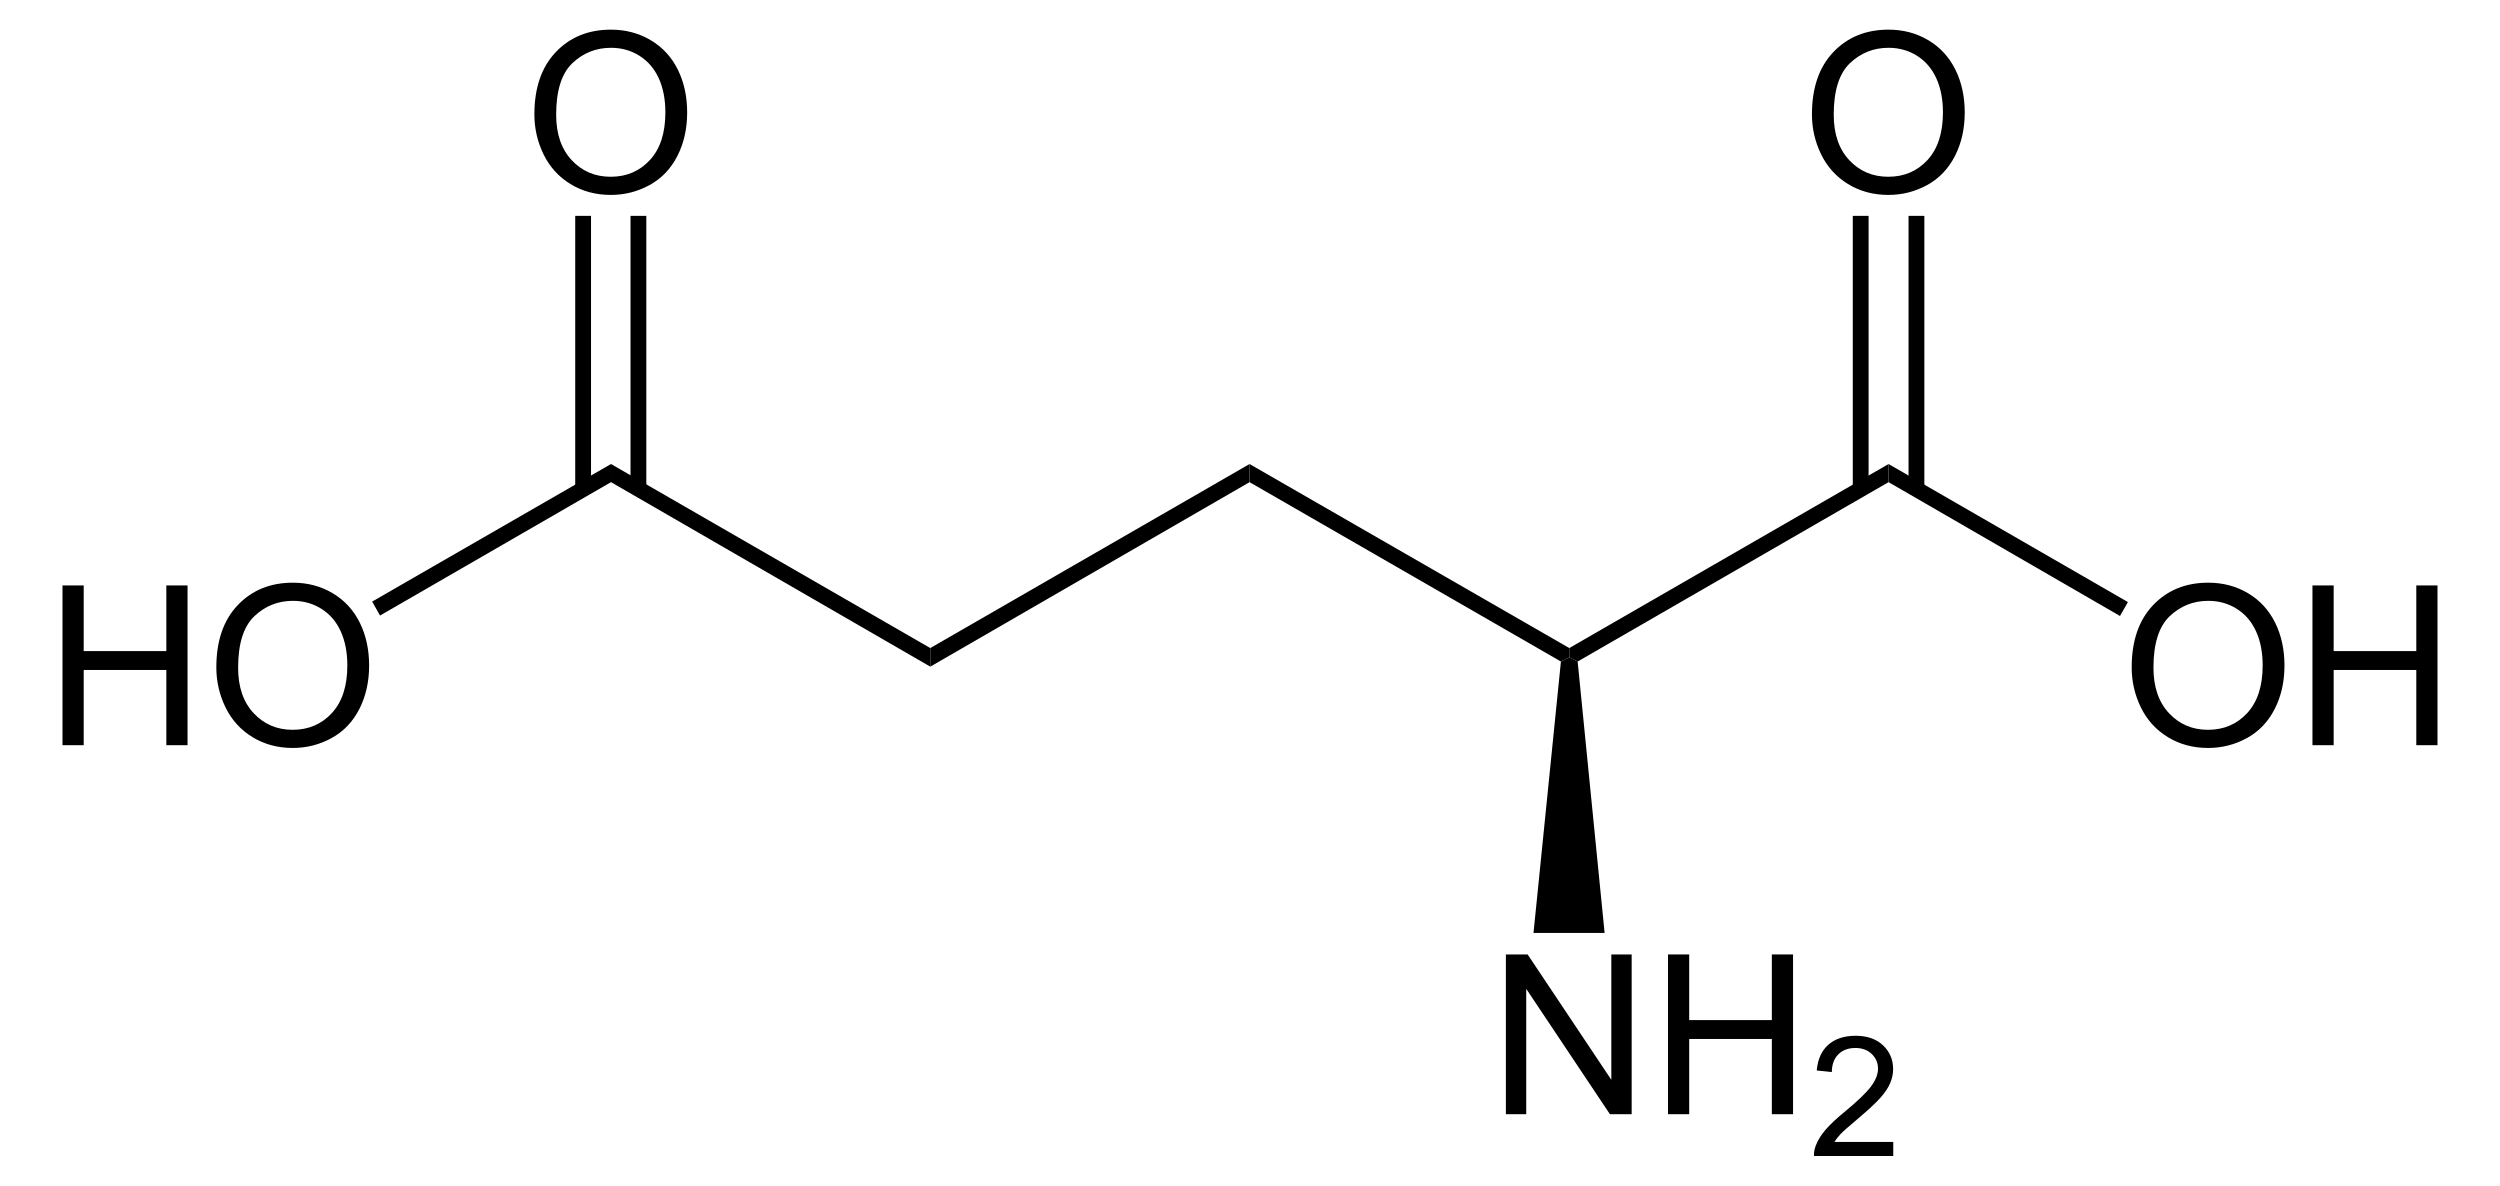 <?xml version="1.0" encoding="UTF-8" standalone="no"?>
<!-- Generator: Adobe Illustrator 12.0.1, SVG Export Plug-In . SVG Version: 6.00 Build 51448)  -->
<svg
   xmlns:dc="http://purl.org/dc/elements/1.1/"
   xmlns:cc="http://web.resource.org/cc/"
   xmlns:rdf="http://www.w3.org/1999/02/22-rdf-syntax-ns#"
   xmlns:svg="http://www.w3.org/2000/svg"
   xmlns="http://www.w3.org/2000/svg"
   xmlns:sodipodi="http://sodipodi.sourceforge.net/DTD/sodipodi-0.dtd"
   xmlns:inkscape="http://www.inkscape.org/namespaces/inkscape"
   version="1.1"
   id="Layer_1"
   width="255.521"
   height="121.185"
   viewBox="0 0 255.521 121.185"
   style="overflow:visible;enable-background:new 0 0 255.521 121.185;"
   xml:space="preserve"
   sodipodi:version="0.32"
   inkscape:version="0.45.1"
   sodipodi:docname="L-Glutaminsäure.svg"
   inkscape:output_extension="org.inkscape.output.svg.inkscape"
   sodipodi:docbase="C:\"><defs
   id="defs56" /><sodipodi:namedview
   inkscape:window-height="579"
   inkscape:window-width="801"
   inkscape:pageshadow="2"
   inkscape:pageopacity="0.0"
   guidetolerance="10.0"
   gridtolerance="10.0"
   objecttolerance="10.0"
   borderopacity="1.0"
   bordercolor="#666666"
   pagecolor="#ffffff"
   id="base"
   inkscape:zoom="2.8060316"
   inkscape:cx="127.7605"
   inkscape:cy="60.592499"
   inkscape:window-x="22"
   inkscape:window-y="22"
   inkscape:current-layer="Layer_1" />
<path
   d="M 127.714,49.28 L 127.714,47.427 L 160.394,66.237 L 160.394,67.187 L 159.539,67.614 L 127.714,49.28 z "
   id="polygon3" />
<path
   d="M 161.249,67.614 L 160.394,67.187 L 160.394,66.237 L 193.027,47.427 L 193.027,49.28 L 161.249,67.614 z "
   id="polygon5" />
<g
   id="g7"
   transform="matrix(0.95,0,0,0.95,6.388,3.03)">
	<path
   d="M 222.619,68.619 C 222.619,65.766 223.385,63.534 224.917,61.921 C 226.449,60.307 228.427,59.5 230.85,59.5 C 232.437,59.5 233.867,59.879 235.141,60.637 C 236.415,61.396 237.386,62.452 238.054,63.808 C 238.723,65.163 239.057,66.702 239.057,68.42 C 239.057,70.163 238.705,71.722 238.001,73.097 C 237.298,74.472 236.302,75.514 235.012,76.221 C 233.722,76.928 232.331,77.282 230.838,77.282 C 229.22,77.282 227.774,76.891 226.5,76.11 C 225.226,75.329 224.261,74.261 223.604,72.91 C 222.947,71.558 222.619,70.128 222.619,68.619 z M 224.962,68.648 C 224.962,70.718 225.519,72.349 226.633,73.541 C 227.747,74.733 229.145,75.328 230.825,75.328 C 232.537,75.328 233.946,74.726 235.053,73.523 C 236.158,72.32 236.712,70.613 236.712,68.402 C 236.712,67.004 236.476,65.783 236.002,64.74 C 235.529,63.697 234.838,62.888 233.927,62.314 C 233.016,61.74 231.994,61.453 230.861,61.453 C 229.251,61.453 227.865,62.006 226.704,63.111 C 225.543,64.216 224.962,66.063 224.962,68.648 z "
   id="path9" />
	<path
   d="M 242.068,76.984 L 242.068,59.797 L 244.349,59.797 L 244.349,66.86 L 253.24,66.86 L 253.24,59.797 L 255.521,59.797 L 255.521,76.985 L 253.24,76.985 L 253.24,68.891 L 244.349,68.891 L 244.349,76.985 L 242.068,76.985 L 242.068,76.984 z "
   id="path11" />
</g>
<path
   d="M 193.027,49.28 L 193.027,47.427 L 217.489,61.535 L 216.682,62.96 L 193.027,49.28 z "
   id="polygon13" />
<g
   id="g15"
   transform="matrix(0.95,0,0,0.95,6.388,3.03)">
	<path
   d="M 188.219,9.119 C 188.219,6.266 188.985,4.034 190.516,2.421 C 192.049,0.807 194.026,0 196.45,0 C 198.036,0 199.467,0.379 200.741,1.137 C 202.014,1.896 202.985,2.952 203.654,4.308 C 204.323,5.664 204.657,7.202 204.657,8.92 C 204.657,10.663 204.305,12.222 203.601,13.597 C 202.897,14.972 201.901,16.014 200.612,16.721 C 199.321,17.428 197.93,17.782 196.438,17.782 C 194.819,17.782 193.374,17.391 192.1,16.61 C 190.825,15.829 189.86,14.761 189.204,13.41 C 188.548,12.059 188.219,10.628 188.219,9.119 z M 190.563,9.148 C 190.563,11.218 191.12,12.849 192.233,14.041 C 193.348,15.232 194.745,15.828 196.426,15.828 C 198.137,15.828 199.547,15.226 200.653,14.023 C 201.759,12.82 202.313,11.113 202.313,8.902 C 202.313,7.504 202.077,6.283 201.603,5.24 C 201.129,4.197 200.438,3.388 199.528,2.814 C 198.617,2.24 197.594,1.953 196.462,1.953 C 194.851,1.953 193.466,2.506 192.304,3.611 C 191.143,4.717 190.563,6.563 190.563,9.148 z "
   id="path17" />
</g>
<path
   d="M 189.369,22.063 L 190.985,22.063 L 190.985,49.993 L 189.369,49.993 L 189.369,22.063 z "
   id="rect19" />
<path
   d="M 195.069,22.063 L 196.685,22.063 L 196.685,49.993 L 195.069,49.993 L 195.069,22.063 z "
   id="rect21" />
<g
   id="g23"
   transform="matrix(0.95,0,0,0.95,6.388,3.03)">
	<path
   d="M 155.291,116.685 L 155.291,99.497 L 157.631,99.497 L 166.635,112.986 L 166.635,99.497 L 168.823,99.497 L 168.823,116.685 L 166.483,116.685 L 157.479,103.196 L 157.479,116.685 L 155.291,116.685 z "
   id="path25" />
	<path
   d="M 172.732,116.685 L 172.732,99.497 L 175.013,99.497 L 175.013,106.56 L 183.904,106.56 L 183.904,99.497 L 186.185,99.497 L 186.185,116.685 L 183.904,116.685 L 183.904,108.591 L 175.013,108.591 L 175.013,116.685 L 172.732,116.685 z "
   id="path27" />
</g>
<g
   id="g29"
   transform="matrix(0.95,0,0,0.95,6.388,3.03)">
	<path
   d="M 196.967,119.669 L 196.967,121.185 L 188.436,121.185 C 188.424,120.804 188.485,120.438 188.622,120.086 C 188.84,119.506 189.188,118.935 189.67,118.373 C 190.15,117.811 190.841,117.162 191.739,116.426 C 193.135,115.273 194.082,114.362 194.579,113.692 C 195.077,113.022 195.327,112.387 195.327,111.789 C 195.327,111.163 195.101,110.636 194.651,110.205 C 194.201,109.775 193.614,109.56 192.891,109.56 C 192.125,109.56 191.514,109.789 191.055,110.248 C 190.596,110.707 190.364,111.342 190.358,112.153 L 188.733,111.981 C 188.844,110.765 189.264,109.839 189.993,109.203 C 190.721,108.565 191.698,108.247 192.927,108.247 C 194.165,108.247 195.146,108.59 195.868,109.276 C 196.591,109.962 196.952,110.812 196.952,111.826 C 196.952,112.342 196.846,112.849 196.634,113.347 C 196.423,113.845 196.071,114.37 195.581,114.921 C 195.091,115.472 194.277,116.228 193.142,117.189 C 192.191,117.987 191.579,118.527 191.308,118.812 C 191.037,119.095 190.812,119.381 190.636,119.668 L 196.967,119.668 L 196.967,119.669 z "
   id="path31" />
</g>
<path
   d="M 164.005,95.355 L 156.737,95.355 L 159.539,67.614 L 160.394,67.187 L 161.249,67.614 L 164.005,95.355 z "
   id="polygon33" />
<path
   d="M 127.714,47.427 L 127.714,49.28 L 95.082,68.137 L 95.082,66.237 L 127.714,47.427 z "
   id="polygon35" />
<path
   d="M 95.082,66.237 L 95.082,68.137 L 62.45,49.28 L 62.45,47.427 L 95.082,66.237 z "
   id="polygon37" />
<g
   id="g39"
   transform="matrix(0.95,0,0,0.95,6.388,3.03)">
	<path
   d="M 0,76.984 L 0,59.797 L 2.281,59.797 L 2.281,66.86 L 11.172,66.86 L 11.172,59.797 L 13.453,59.797 L 13.453,76.985 L 11.172,76.985 L 11.172,68.891 L 2.281,68.891 L 2.281,76.985 L 0,76.985 L 0,76.984 z "
   id="path41" />
	<path
   d="M 16.551,68.619 C 16.551,65.766 17.317,63.534 18.849,61.921 C 20.381,60.307 22.359,59.5 24.782,59.5 C 26.369,59.5 27.799,59.879 29.073,60.637 C 30.347,61.396 31.318,62.452 31.987,63.808 C 32.656,65.164 32.989,66.702 32.989,68.42 C 32.989,70.163 32.637,71.722 31.934,73.097 C 31.231,74.472 30.234,75.514 28.944,76.221 C 27.654,76.928 26.263,77.282 24.77,77.282 C 23.152,77.282 21.706,76.891 20.432,76.11 C 19.158,75.329 18.193,74.261 17.536,72.91 C 16.879,71.559 16.551,70.128 16.551,68.619 z M 18.895,68.648 C 18.895,70.718 19.452,72.349 20.566,73.541 C 21.68,74.733 23.078,75.328 24.758,75.328 C 26.47,75.328 27.879,74.726 28.986,73.523 C 30.092,72.32 30.645,70.613 30.645,68.402 C 30.645,67.004 30.409,65.783 29.936,64.74 C 29.463,63.697 28.771,62.888 27.86,62.314 C 26.949,61.74 25.927,61.453 24.794,61.453 C 23.184,61.453 21.798,62.006 20.637,63.111 C 19.476,64.216 18.895,66.063 18.895,68.648 z "
   id="path43" />
</g>
<path
   d="M 62.45,47.427 L 62.45,49.28 L 38.843,62.912 L 38.035,61.487 L 62.45,47.427 z "
   id="polygon45" />
<g
   id="g47"
   transform="matrix(0.95,0,0,0.95,6.388,3.03)">
	<path
   d="M 50.769,9.119 C 50.769,6.266 51.535,4.034 53.067,2.421 C 54.599,0.807 56.576,0 58.999,0 C 60.586,0 62.016,0.379 63.29,1.137 C 64.564,1.896 65.535,2.952 66.204,4.308 C 66.873,5.664 67.206,7.202 67.206,8.92 C 67.206,10.663 66.854,12.222 66.151,13.597 C 65.448,14.972 64.451,16.014 63.161,16.721 C 61.871,17.428 60.48,17.782 58.987,17.782 C 57.369,17.782 55.923,17.391 54.649,16.61 C 53.375,15.829 52.41,14.761 51.753,13.41 C 51.096,12.059 50.769,10.628 50.769,9.119 z M 53.112,9.148 C 53.112,11.218 53.669,12.849 54.783,14.041 C 55.897,15.233 57.295,15.828 58.975,15.828 C 60.687,15.828 62.096,15.226 63.203,14.023 C 64.309,12.82 64.862,11.113 64.862,8.902 C 64.862,7.504 64.626,6.283 64.153,5.24 C 63.68,4.197 62.988,3.388 62.077,2.814 C 61.166,2.24 60.144,1.953 59.011,1.953 C 57.401,1.953 56.015,2.506 54.854,3.611 C 53.693,4.716 53.112,6.563 53.112,9.148 z "
   id="path49" />
</g>
<path
   d="M 58.793,22.063 L 60.408,22.063 L 60.408,49.993 L 58.793,49.993 L 58.793,22.063 z "
   id="rect51" />
<path
   d="M 64.444,22.063 L 66.059,22.063 L 66.059,49.993 L 64.444,49.993 L 64.444,22.063 z "
   id="rect53" />
</svg>